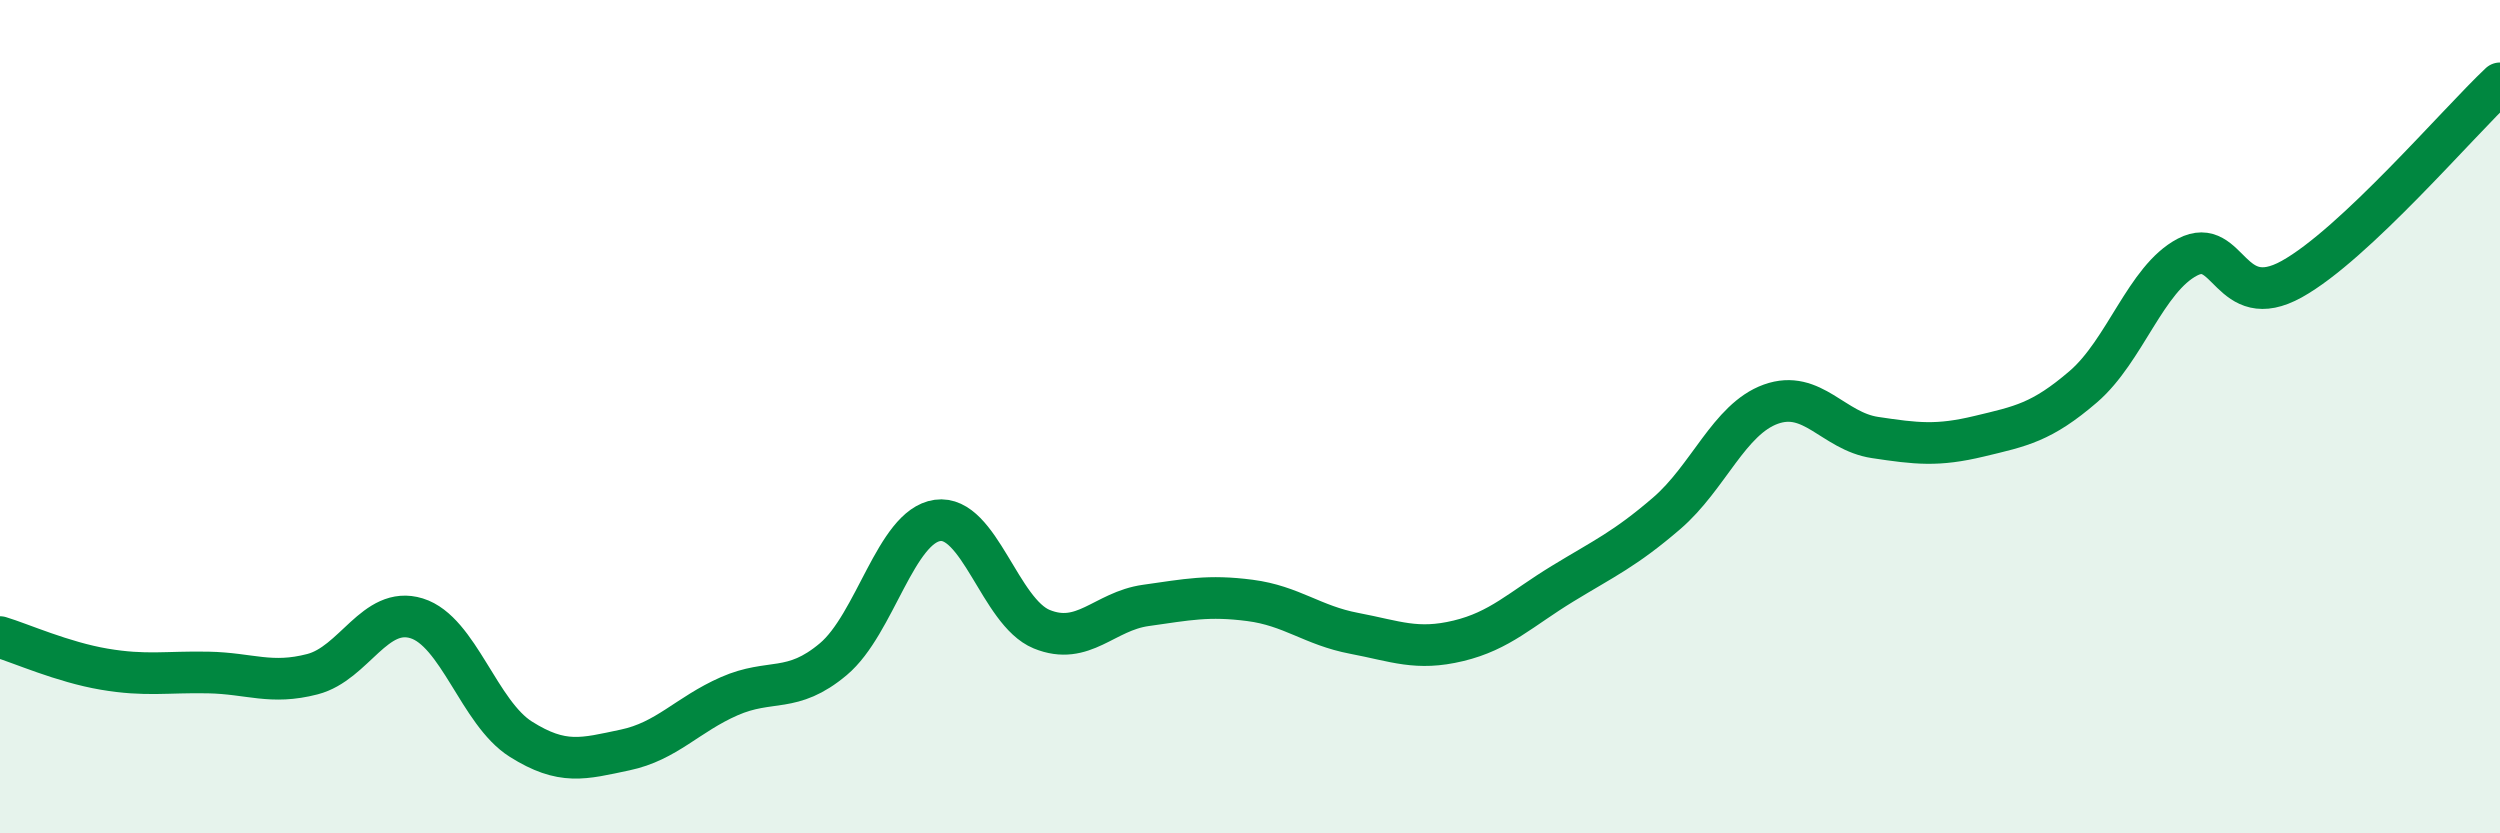 
    <svg width="60" height="20" viewBox="0 0 60 20" xmlns="http://www.w3.org/2000/svg">
      <path
        d="M 0,15.29 C 0.5,15.44 1.5,15.89 2.5,16.06 C 3.5,16.23 4,16.12 5,16.14 C 6,16.16 6.5,16.44 7.5,16.18 C 8.5,15.92 9,14.53 10,14.84 C 11,15.15 11.5,17.11 12.5,17.74 C 13.5,18.37 14,18.21 15,18 C 16,17.79 16.5,17.15 17.5,16.71 C 18.5,16.27 19,16.66 20,15.82 C 21,14.98 21.5,12.63 22.5,12.49 C 23.5,12.35 24,14.69 25,15.1 C 26,15.51 26.5,14.67 27.5,14.53 C 28.5,14.39 29,14.28 30,14.41 C 31,14.54 31.5,15.01 32.5,15.2 C 33.5,15.39 34,15.62 35,15.38 C 36,15.14 36.5,14.62 37.5,14.01 C 38.5,13.4 39,13.18 40,12.32 C 41,11.46 41.5,10.06 42.5,9.7 C 43.5,9.34 44,10.35 45,10.5 C 46,10.65 46.5,10.71 47.5,10.47 C 48.5,10.23 49,10.14 50,9.28 C 51,8.42 51.5,6.69 52.5,6.17 C 53.5,5.65 53.5,7.53 55,6.7 C 56.5,5.87 59,2.94 60,2L60 20L0 20Z"
        fill="#008740"
        opacity="0.1"
        stroke-linecap="round"
        stroke-linejoin="round"
      />
      <path
        d="M 0,15.29 C 0.5,15.44 1.5,15.89 2.5,16.06 C 3.5,16.23 4,16.12 5,16.14 C 6,16.16 6.5,16.44 7.5,16.18 C 8.5,15.92 9,14.53 10,14.84 C 11,15.15 11.5,17.11 12.5,17.74 C 13.5,18.37 14,18.21 15,18 C 16,17.79 16.5,17.15 17.5,16.71 C 18.5,16.27 19,16.66 20,15.82 C 21,14.98 21.5,12.63 22.5,12.49 C 23.5,12.35 24,14.69 25,15.1 C 26,15.51 26.5,14.67 27.5,14.53 C 28.5,14.39 29,14.28 30,14.41 C 31,14.54 31.5,15.01 32.5,15.2 C 33.5,15.39 34,15.62 35,15.38 C 36,15.14 36.5,14.62 37.5,14.01 C 38.5,13.4 39,13.18 40,12.32 C 41,11.46 41.5,10.06 42.5,9.7 C 43.5,9.34 44,10.35 45,10.5 C 46,10.65 46.5,10.71 47.5,10.47 C 48.5,10.23 49,10.14 50,9.28 C 51,8.42 51.5,6.69 52.5,6.17 C 53.5,5.65 53.5,7.53 55,6.7 C 56.5,5.87 59,2.94 60,2"
        stroke="#008740"
        stroke-width="1"
        fill="none"
        stroke-linecap="round"
        stroke-linejoin="round"
      />
    </svg>
  